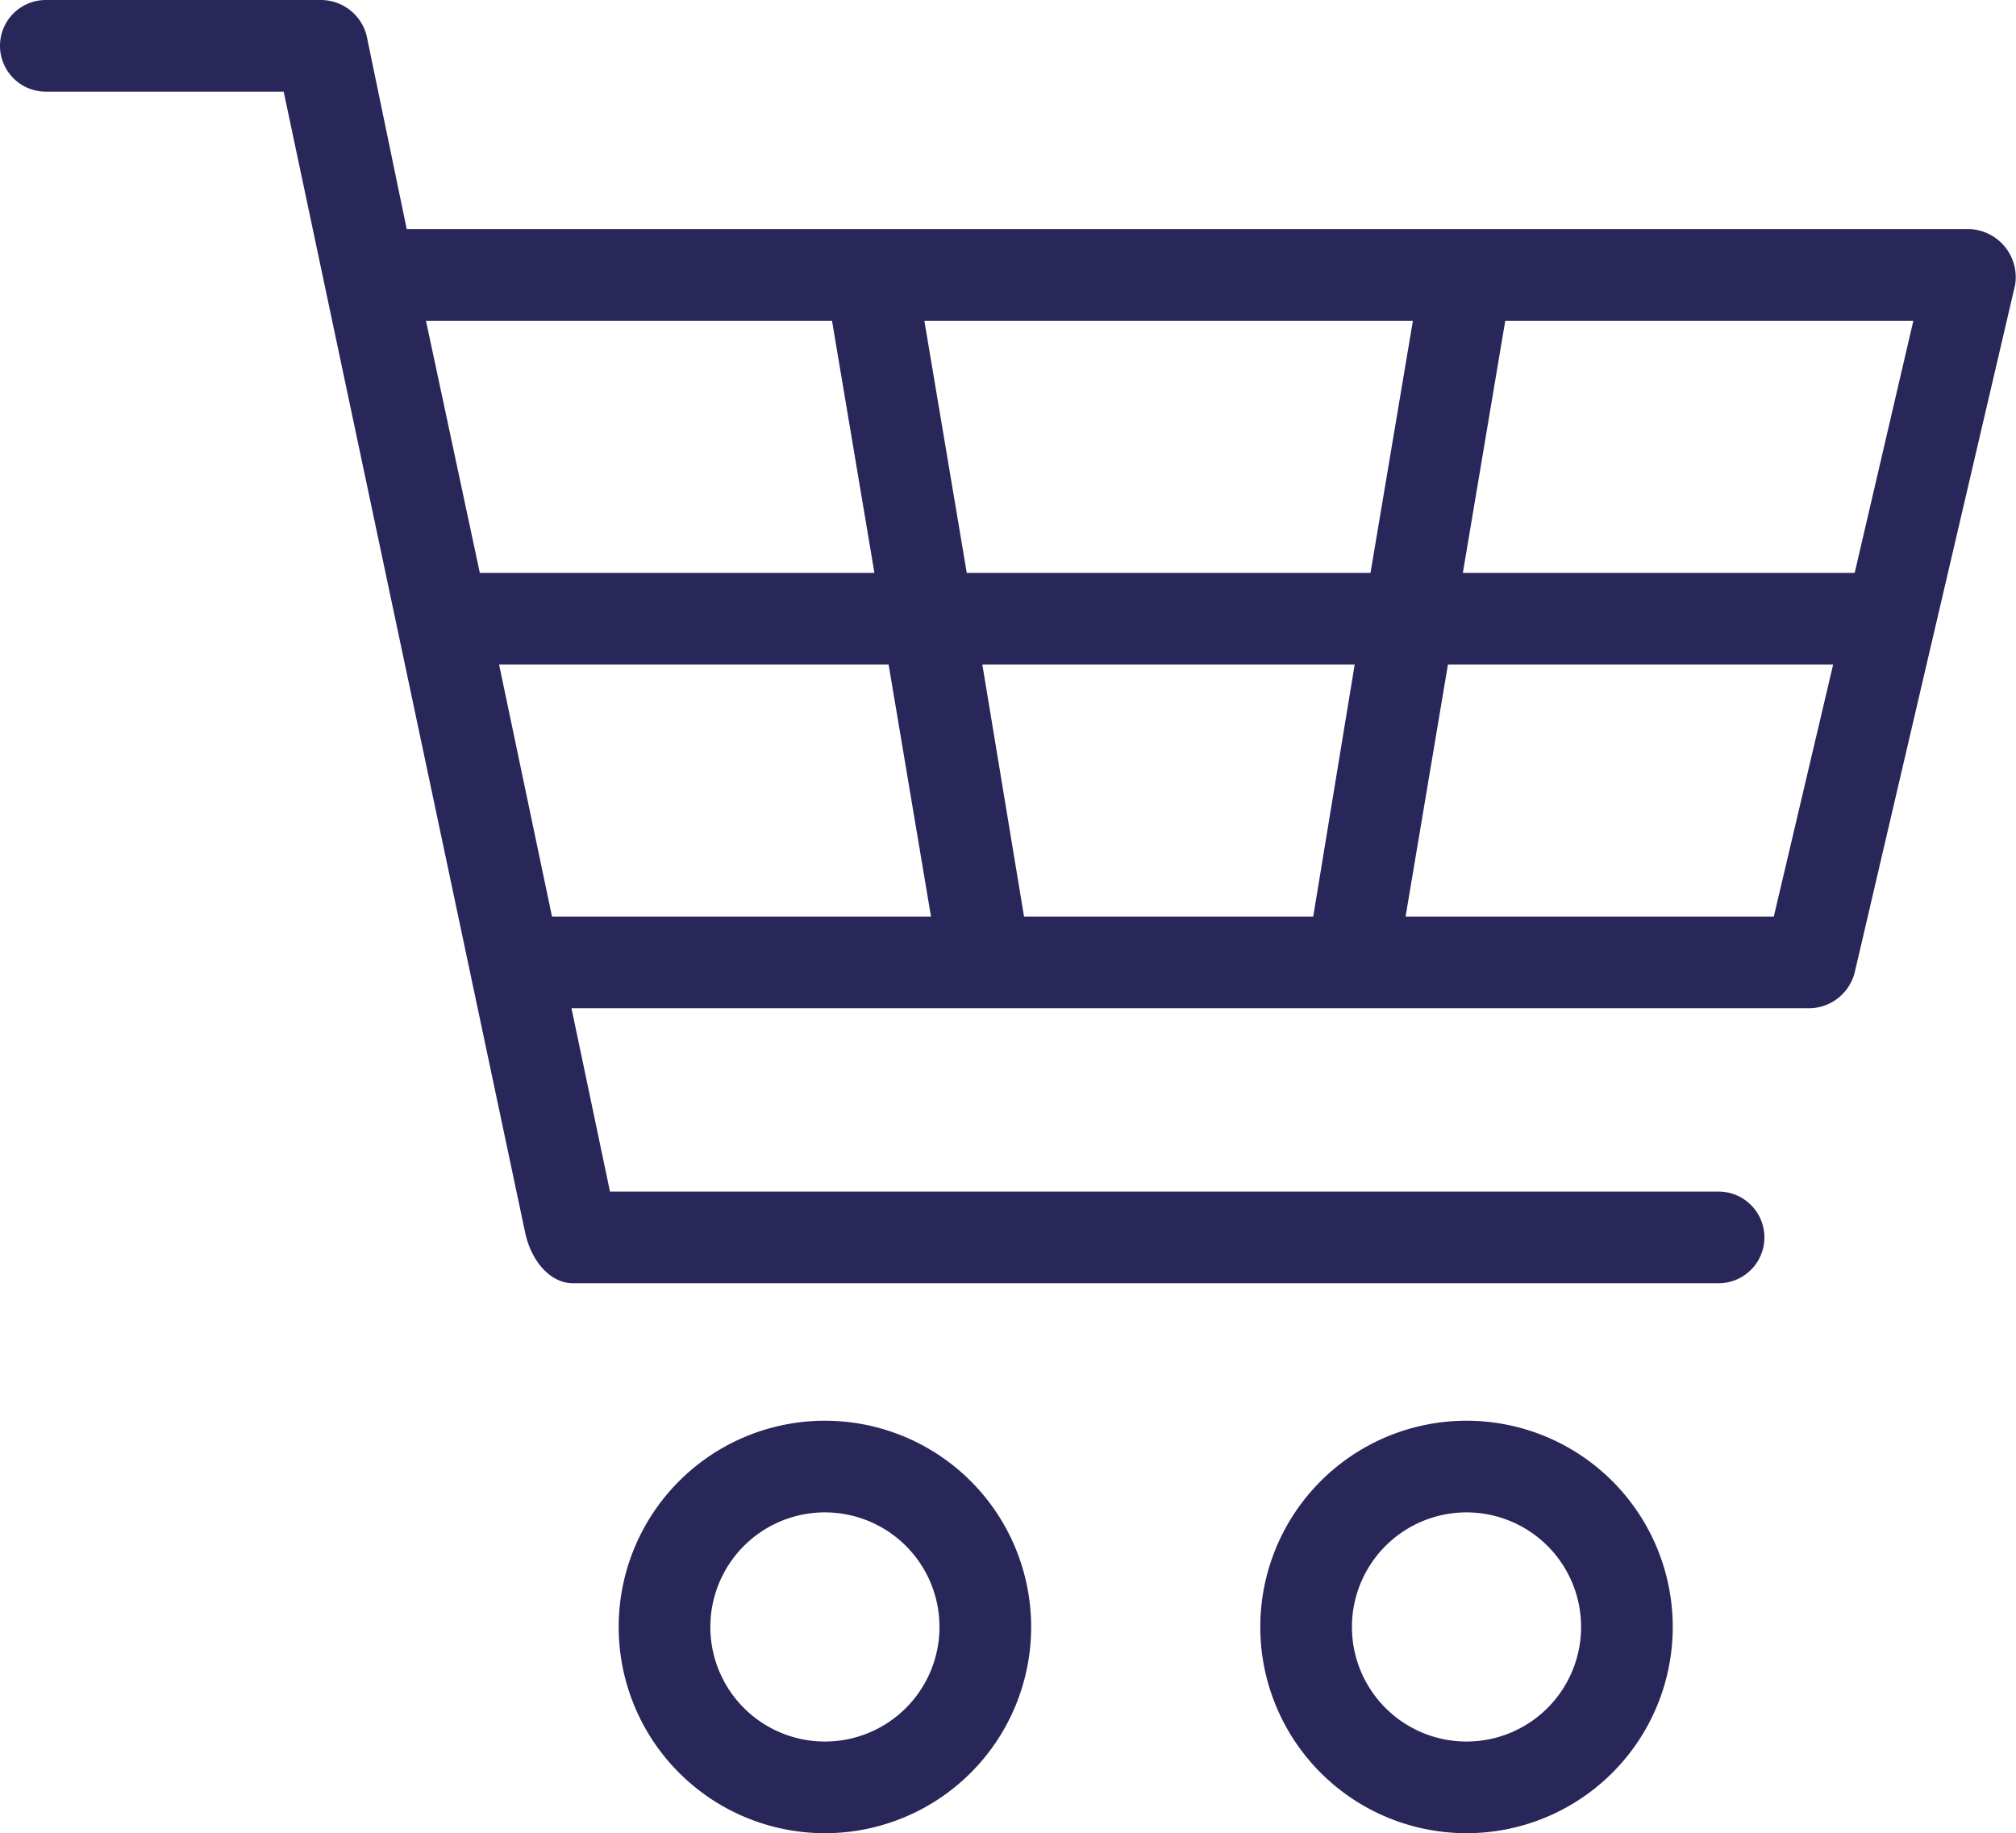 <svg xmlns="http://www.w3.org/2000/svg" viewBox="0 0 87.98 80"><defs><style>.cls-1{fill:#292659;}</style></defs><g id="Capa_2" data-name="Capa 2"><g id="Capa_1-2" data-name="Capa 1"><path class="cls-1" d="M2,0A2,2,0,0,0,2,4H12.38L22.91,53.75C23.16,55,24,56,25,56H75a2,2,0,1,0,0-4H26.62l-1.68-8H79a2.07,2.07,0,0,0,1.94-1.56l7-30A2.1,2.1,0,0,0,86,10H17.75L16,1.56A2.06,2.06,0,0,0,14,0ZM18.59,14H36.31l1.85,11H20.94Zm21.75,0H61.66L59.81,25H42.19Zm25.35,0H83.5L80.94,25H63.84ZM21.78,29h17l1.85,11H24.09Zm21.09,0H59.12L57.31,40H44.69Zm20.32,0H80L77.41,40H61.34ZM36,62a9,9,0,1,0,9,9A9,9,0,0,0,36,62Zm28,0a9,9,0,1,0,9,9A9,9,0,0,0,64,62ZM36,66a5,5,0,1,1-5,5A5,5,0,0,1,36,66Zm28,0a5,5,0,1,1-5,5A5,5,0,0,1,64,66Z"/></g></g></svg>